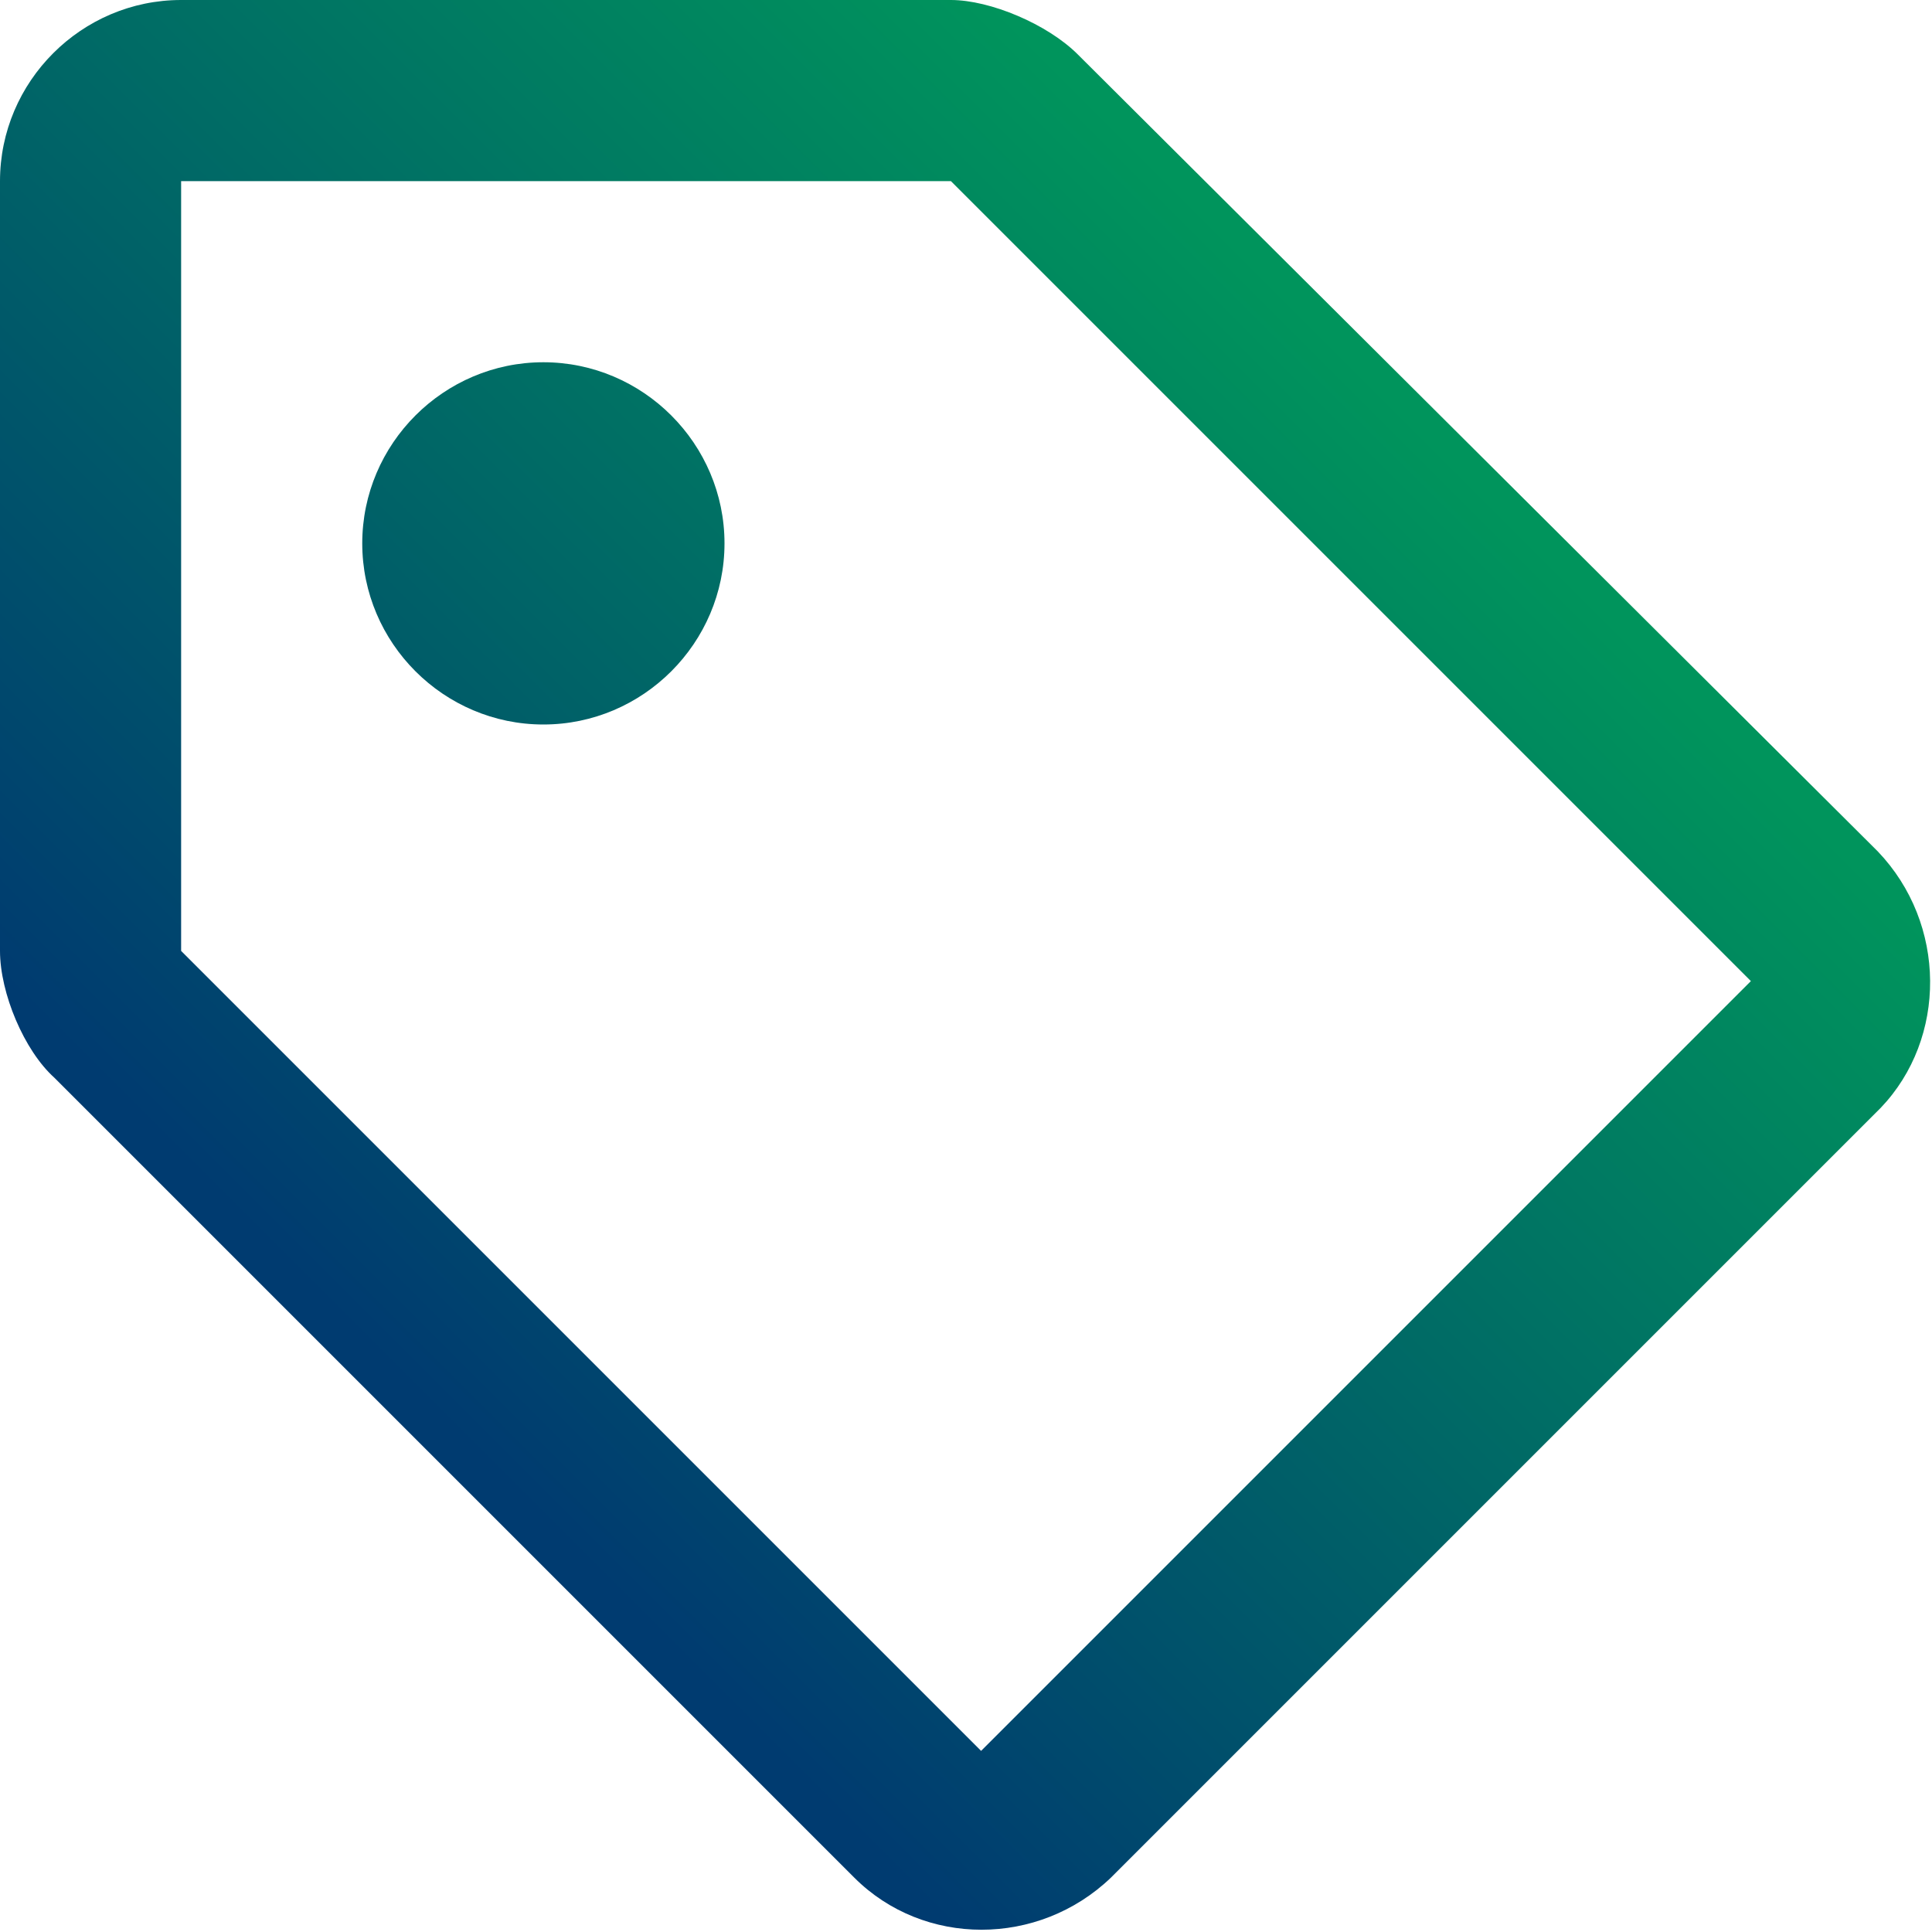 <?xml version="1.0" encoding="utf-8"?>
<!-- Generator: Adobe Illustrator 26.3.1, SVG Export Plug-In . SVG Version: 6.00 Build 0)  -->
<svg version="1.1" id="Ebene_1" xmlns="http://www.w3.org/2000/svg" xmlns:xlink="http://www.w3.org/1999/xlink" x="0px" y="0px"
	 viewBox="0 0 64 64" style="enable-background:new 0 0 64 64;" xml:space="preserve">
<style type="text/css">
	.st0{fill:url(#SVGID_1_);}
</style>
<g>
	<linearGradient id="SVGID_1_" gradientUnits="userSpaceOnUse" x1="8.678" y1="42.584" x2="42.631" y2="8.631">
		<stop  offset="0" style="stop-color:#003B70"/>
		<stop  offset="2.168180e-02" style="stop-color:#003B70"/>
		<stop  offset="0.984" style="stop-color:#00945C"/>
		<stop  offset="1" style="stop-color:#00945C"/>
	</linearGradient>
	<path class="st0" d="M24,18c0-3.3-2.7-6-6-6s-6,2.7-6,6s2.7,6,6,6S24,21.3,24,18 M32.5,58L6,31.5V6h25.5L58,32.5L32.5,58z
		 M62.2,28.2L35.7,1.8c-1-1-2.9-1.8-4.2-1.8H6C2.7,0,0,2.7,0,6v25.5c0,1.4,0.8,3.3,1.8,4.2l26.5,26.5c2.3,2.3,6.1,2.3,8.5,0
		l25.5-25.5C64.5,34.4,64.5,30.6,62.2,28.2"/>
</g>
</svg>
